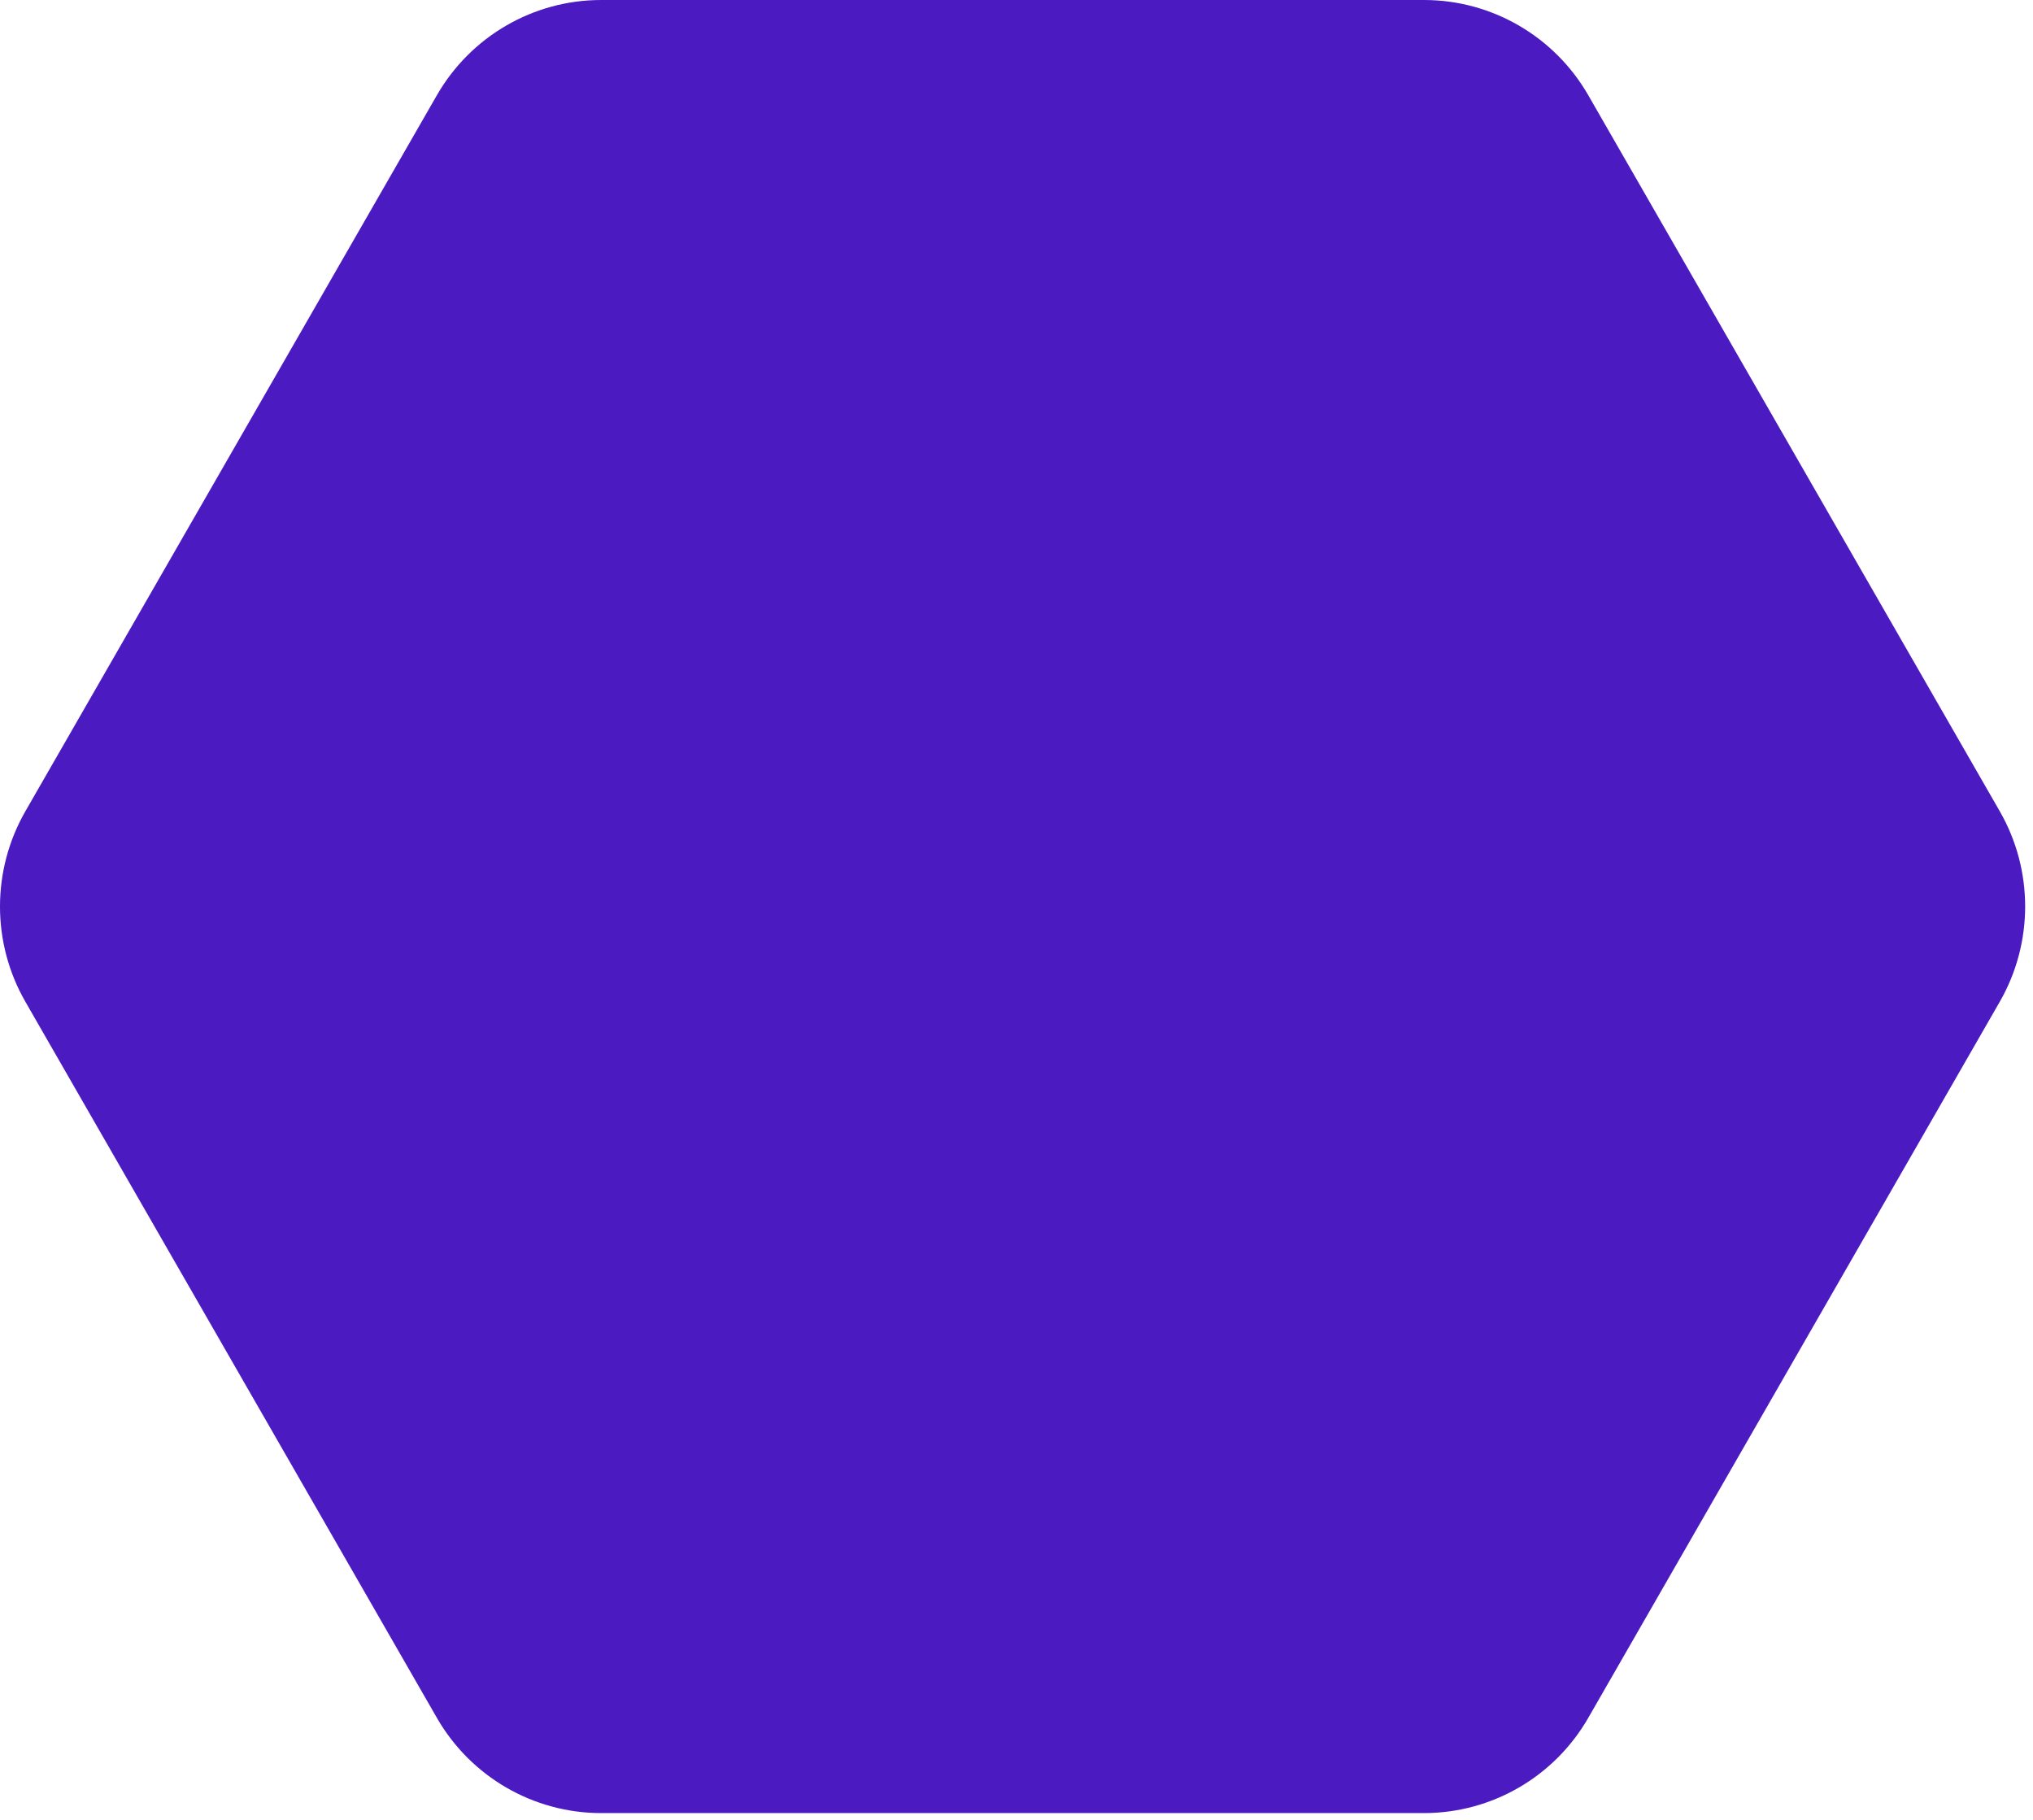 <svg width="124" height="111" viewBox="0 0 124 111" fill="none" xmlns="http://www.w3.org/2000/svg">
<path d="M86.857 0H36.665C32.531 0 28.711 2.217 26.644 5.814L1.55 49.477C-0.517 53.075 -0.517 57.508 1.55 61.101L26.644 104.769C28.711 108.367 32.531 110.583 36.665 110.583H86.857C90.991 110.583 94.811 108.367 96.878 104.769L121.971 61.101C124.038 57.503 124.038 53.07 121.971 49.477L96.878 5.814C94.811 2.217 90.991 0 86.857 0Z" fill="#4B1AC1"/>
</svg>
